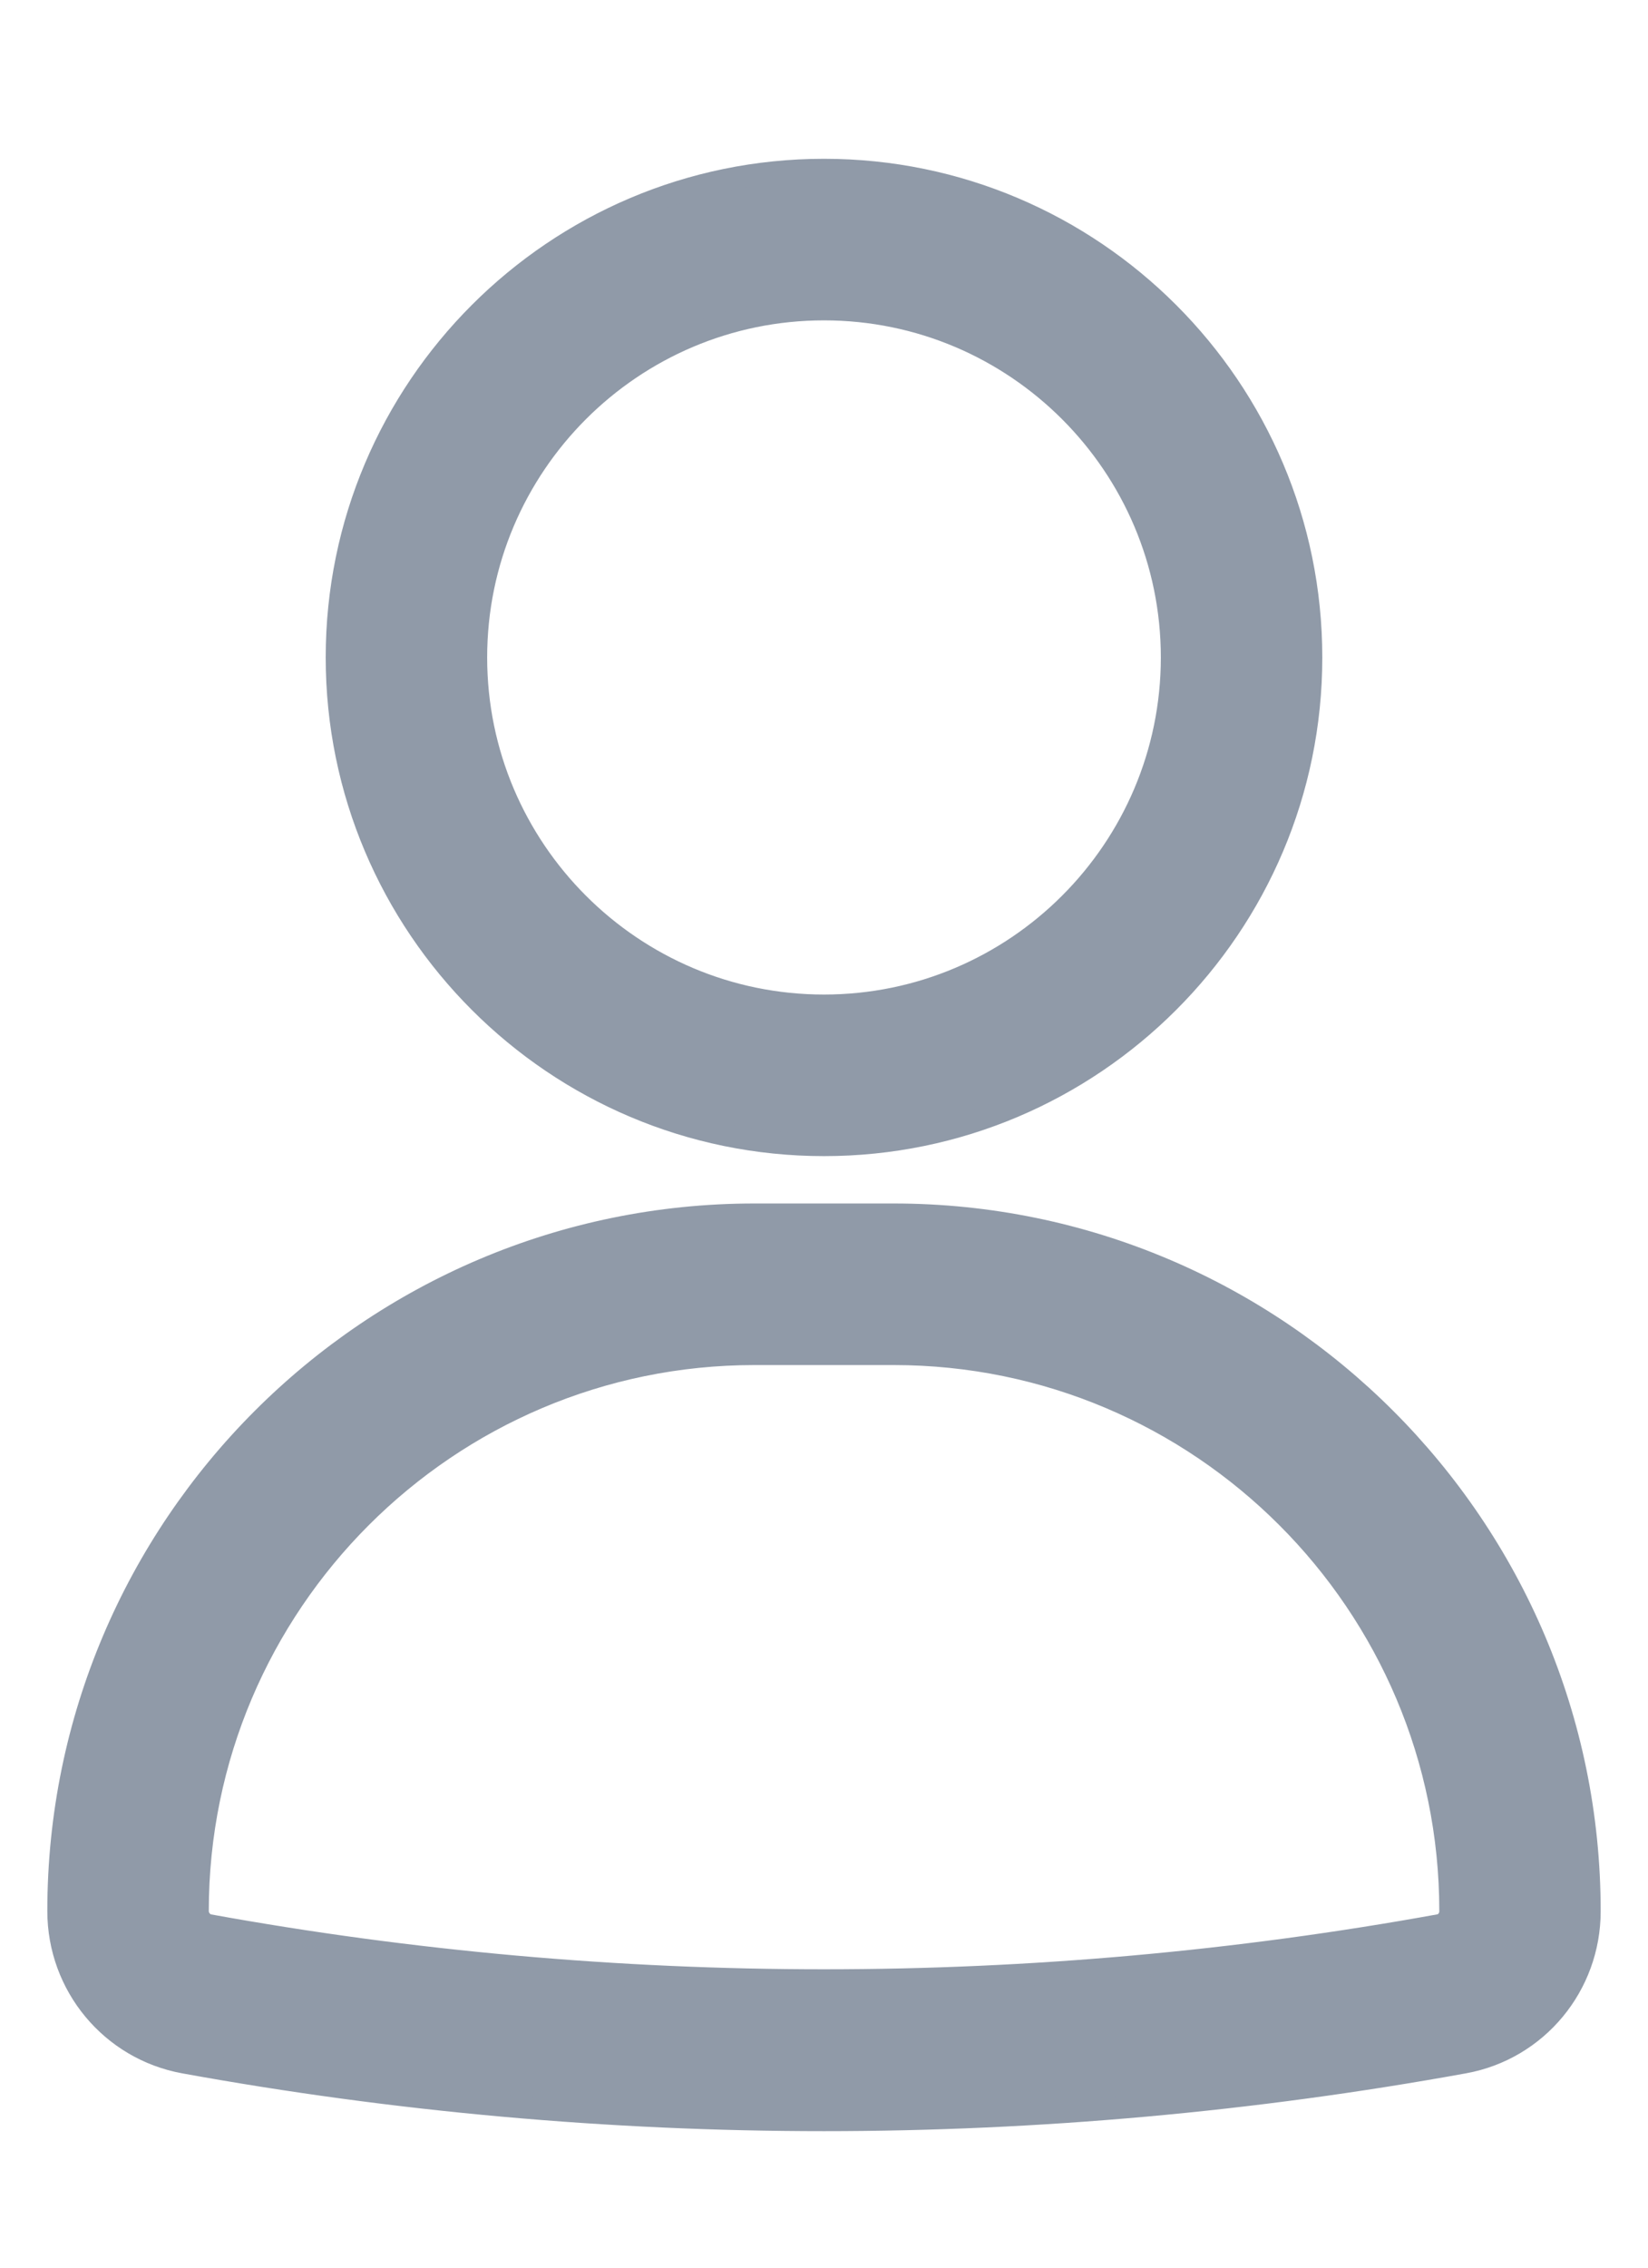 <svg width="24" height="33" xmlns="http://www.w3.org/2000/svg" version="1.1" viewBox="13 13 74 73">
 <path d="m50 50c-12.062 0-21.875-9.812-21.875-21.875s9.812-21.875 21.875-21.875 21.875 9.812 21.875 21.875-9.812 21.875-21.875 21.875zm0-37.5c-8.617 0-15.625 7.008-15.625 15.625s7.008 15.625 15.625 15.625 15.625-7.008 15.625-15.625-7.008-15.625-15.625-15.625zm0 81.25c-9.605 0-19.273-0.867-28.727-2.586-3.273-0.594-5.648-3.449-5.648-6.789 0-17.23 14.02-31.25 31.25-31.25h6.25c17.23 0 31.25 14.02 31.25 31.25v0.008c0 3.336-2.367 6.184-5.621 6.777-9.461 1.719-19.137 2.59-28.754 2.59zm-3.125-34.375c-13.785 0-25 11.215-25 25 0 0.305 0.227 0.586 0.512 0.641 18.195 3.297 37.07 3.293 55.25-0.004 0.277-0.051 0.492-0.32 0.492-0.629v-0.008c0-13.785-11.215-25-25-25z" stroke="#909AA8" fill="#909AA8"/>
</svg>